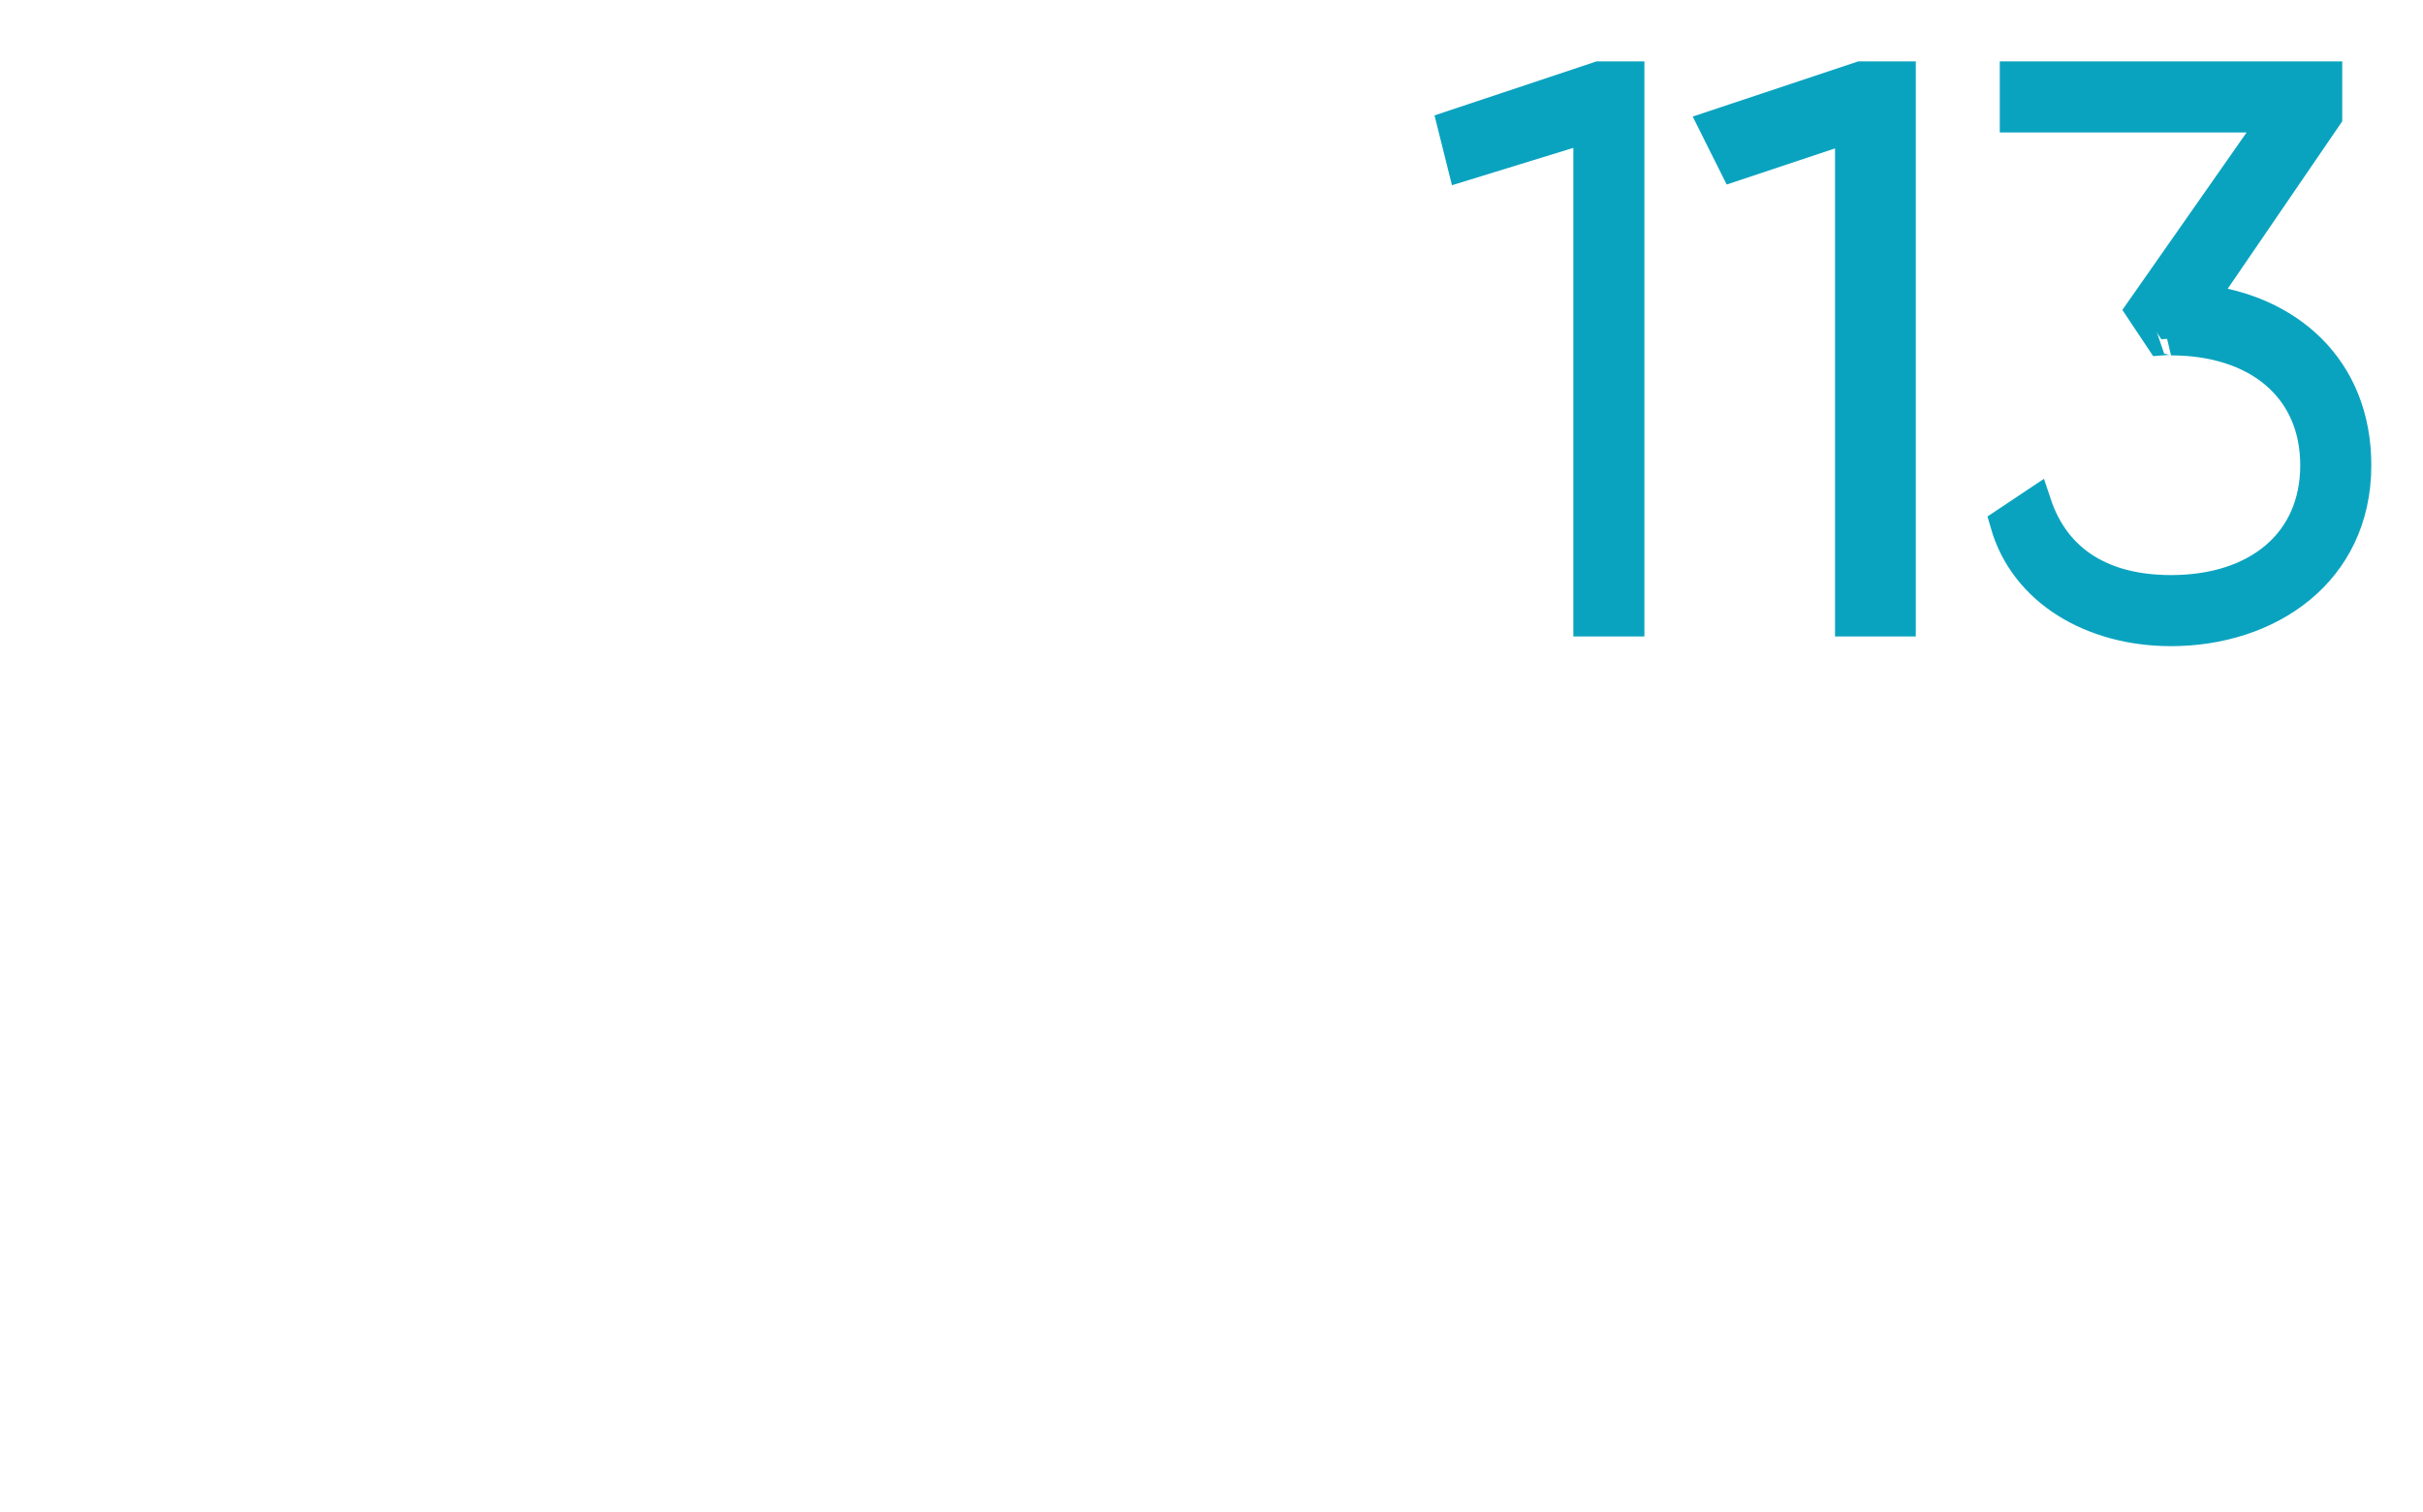 <?xml version="1.0" standalone="no"?><!DOCTYPE svg PUBLIC "-//W3C//DTD SVG 1.1//EN" "http://www.w3.org/Graphics/SVG/1.1/DTD/svg11.dtd"><svg xmlns="http://www.w3.org/2000/svg" version="1.1" width="25px" height="15.6px" viewBox="0 0 25 15.6">  <desc>113</desc>  <defs/>  <g id="Polygon87288">    <path d="M 16.8 0.8 L 16.8 6.4 L 16.4 6.4 L 16.4 1.3 L 15.1 1.7 L 15 1.3 L 16.5 0.8 L 16.8 0.8 Z M 19.6 0.8 L 19.6 6.4 L 19.1 6.4 L 19.1 1.3 L 17.9 1.7 L 17.7 1.3 L 19.2 0.8 L 19.6 0.8 Z M 24.3 4.8 C 24.3 5.9 23.4 6.5 22.4 6.5 C 21.6 6.5 20.9 6.1 20.7 5.4 C 20.7 5.4 21 5.2 21 5.2 C 21.2 5.8 21.7 6.1 22.4 6.1 C 23.3 6.1 23.9 5.6 23.9 4.8 C 23.9 4 23.3 3.5 22.4 3.5 C 22.42 3.49 22.3 3.5 22.3 3.5 L 22.1 3.2 L 23.5 1.2 L 20.8 1.2 L 20.8 0.8 L 24 0.8 L 24 1.2 C 24 1.2 22.68 3.13 22.7 3.1 C 23.6 3.2 24.3 3.8 24.3 4.8 Z " style="stroke-width:0.25pt; stroke:#0aa3bf;" fill="#0aa3bf"/>  </g></svg>